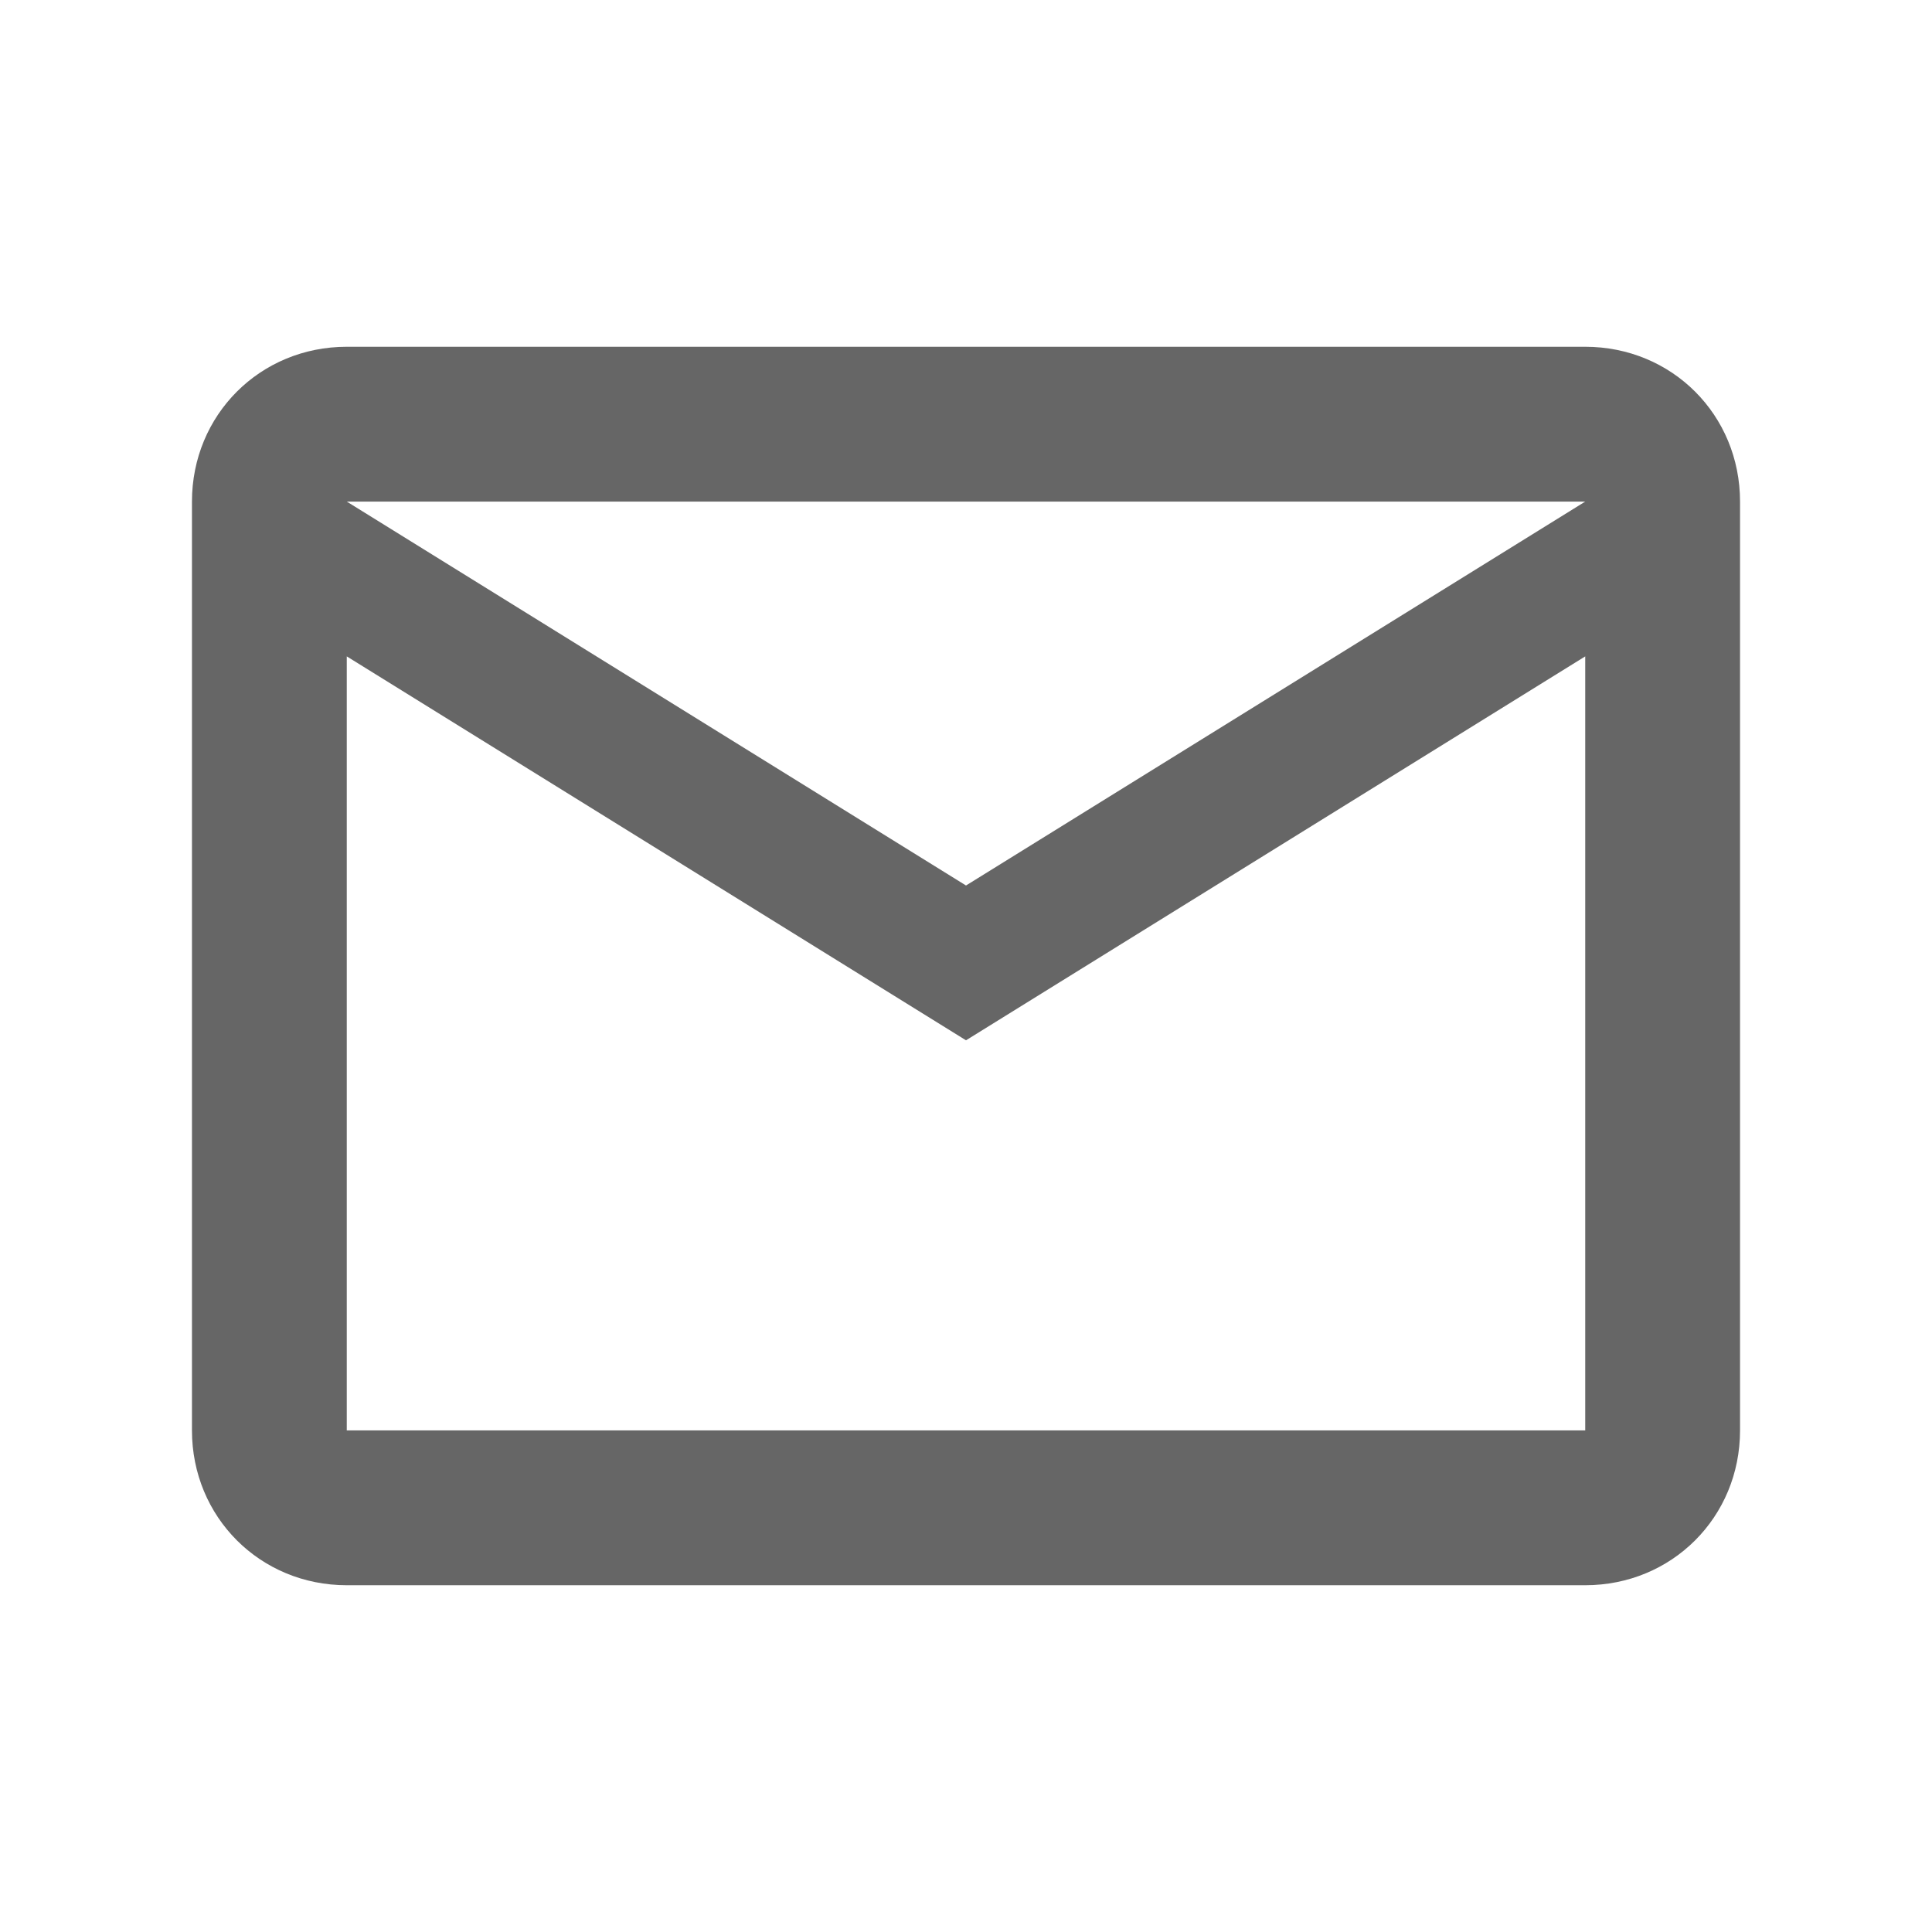 <?xml version="1.0" encoding="utf-8"?>
<!-- Generator: Adobe Illustrator 27.9.0, SVG Export Plug-In . SVG Version: 6.00 Build 0)  -->
<svg version="1.1" id="レイヤー_1" xmlns="http://www.w3.org/2000/svg" xmlns:xlink="http://www.w3.org/1999/xlink" x="0px"
	 y="0px" viewBox="0 0 31.2 31.2" style="enable-background:new 0 0 31.2 31.2;" xml:space="preserve">
<style type="text/css">
	.st0{fill:#666666;}
</style>
<path id="Icon_material-mail-outline" class="st0" d="M25.6,5.6h-20c-1.4,0-2.5,1.1-2.5,2.5v15c0,1.4,1.1,2.5,2.5,2.5h20
	c1.4,0,2.5-1.1,2.5-2.5v-15C28.1,6.7,27,5.6,25.6,5.6z M25.6,23.1h-20V10.6l10,6.2l10-6.2V23.1z M15.6,14.3l-10-6.2h20L15.6,14.3z"
	/>
</svg>
